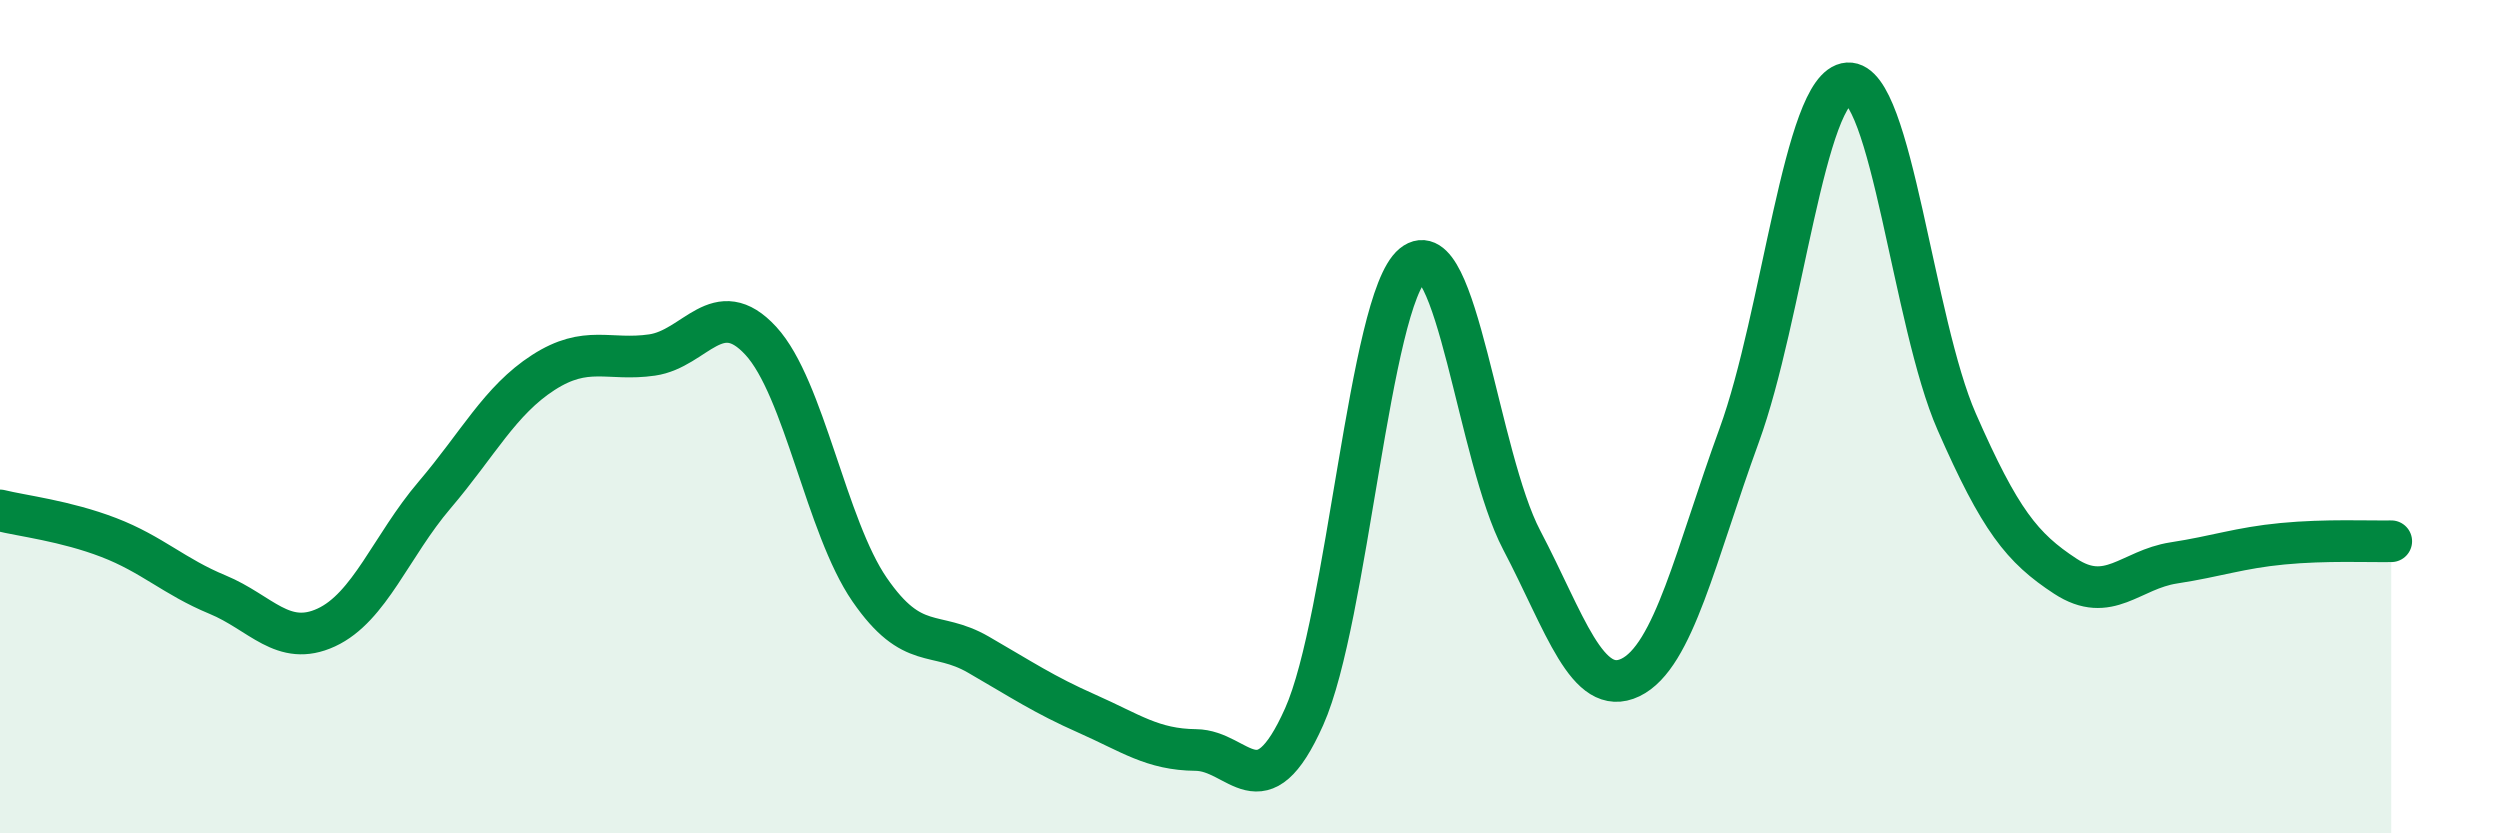 
    <svg width="60" height="20" viewBox="0 0 60 20" xmlns="http://www.w3.org/2000/svg">
      <path
        d="M 0,12.25 C 0.52,12.38 1.57,12.5 2.61,12.9 C 3.65,13.3 4.18,13.84 5.22,14.27 C 6.26,14.7 6.79,15.54 7.83,15.06 C 8.87,14.58 9.39,13.1 10.43,11.88 C 11.47,10.66 12,9.61 13.04,8.94 C 14.08,8.27 14.61,8.67 15.65,8.52 C 16.69,8.37 17.22,7.05 18.26,8.18 C 19.3,9.31 19.83,12.64 20.87,14.15 C 21.91,15.66 22.44,15.11 23.48,15.71 C 24.52,16.31 25.05,16.67 26.09,17.13 C 27.13,17.59 27.66,17.99 28.7,18 C 29.74,18.01 30.26,19.53 31.3,17.2 C 32.34,14.87 32.87,7.2 33.91,6.35 C 34.95,5.5 35.48,10.98 36.52,12.96 C 37.56,14.94 38.09,16.76 39.13,16.26 C 40.17,15.76 40.7,13.3 41.74,10.45 C 42.78,7.6 43.31,2.07 44.35,2 C 45.39,1.93 45.92,7.75 46.96,10.12 C 48,12.49 48.53,13.15 49.57,13.83 C 50.61,14.51 51.13,13.67 52.17,13.51 C 53.21,13.35 53.74,13.15 54.78,13.05 C 55.82,12.95 56.87,13 57.39,12.99L57.39 20L0 20Z"
        fill="#008740"
        opacity="0.1"
        stroke-linecap="round"
        stroke-linejoin="round"
      />
      <path
        d="M 0,12.25 C 0.52,12.38 1.57,12.5 2.61,12.9 C 3.65,13.3 4.18,13.84 5.22,14.27 C 6.26,14.7 6.79,15.54 7.83,15.06 C 8.87,14.58 9.39,13.1 10.43,11.88 C 11.47,10.66 12,9.61 13.04,8.94 C 14.08,8.27 14.61,8.67 15.65,8.52 C 16.69,8.37 17.22,7.05 18.26,8.18 C 19.3,9.31 19.83,12.64 20.87,14.15 C 21.91,15.66 22.44,15.11 23.48,15.71 C 24.52,16.31 25.05,16.67 26.09,17.13 C 27.13,17.59 27.66,17.99 28.7,18 C 29.74,18.01 30.26,19.53 31.3,17.2 C 32.34,14.87 32.87,7.2 33.91,6.35 C 34.95,5.5 35.48,10.98 36.52,12.96 C 37.56,14.94 38.09,16.76 39.13,16.26 C 40.17,15.76 40.7,13.3 41.74,10.45 C 42.78,7.6 43.31,2.07 44.35,2 C 45.39,1.93 45.92,7.75 46.96,10.12 C 48,12.49 48.53,13.15 49.57,13.83 C 50.61,14.51 51.13,13.67 52.17,13.51 C 53.21,13.35 53.74,13.15 54.78,13.05 C 55.82,12.95 56.87,13 57.39,12.99"
        stroke="#008740"
        stroke-width="1"
        fill="none"
        stroke-linecap="round"
        stroke-linejoin="round"
      />
    </svg>
  